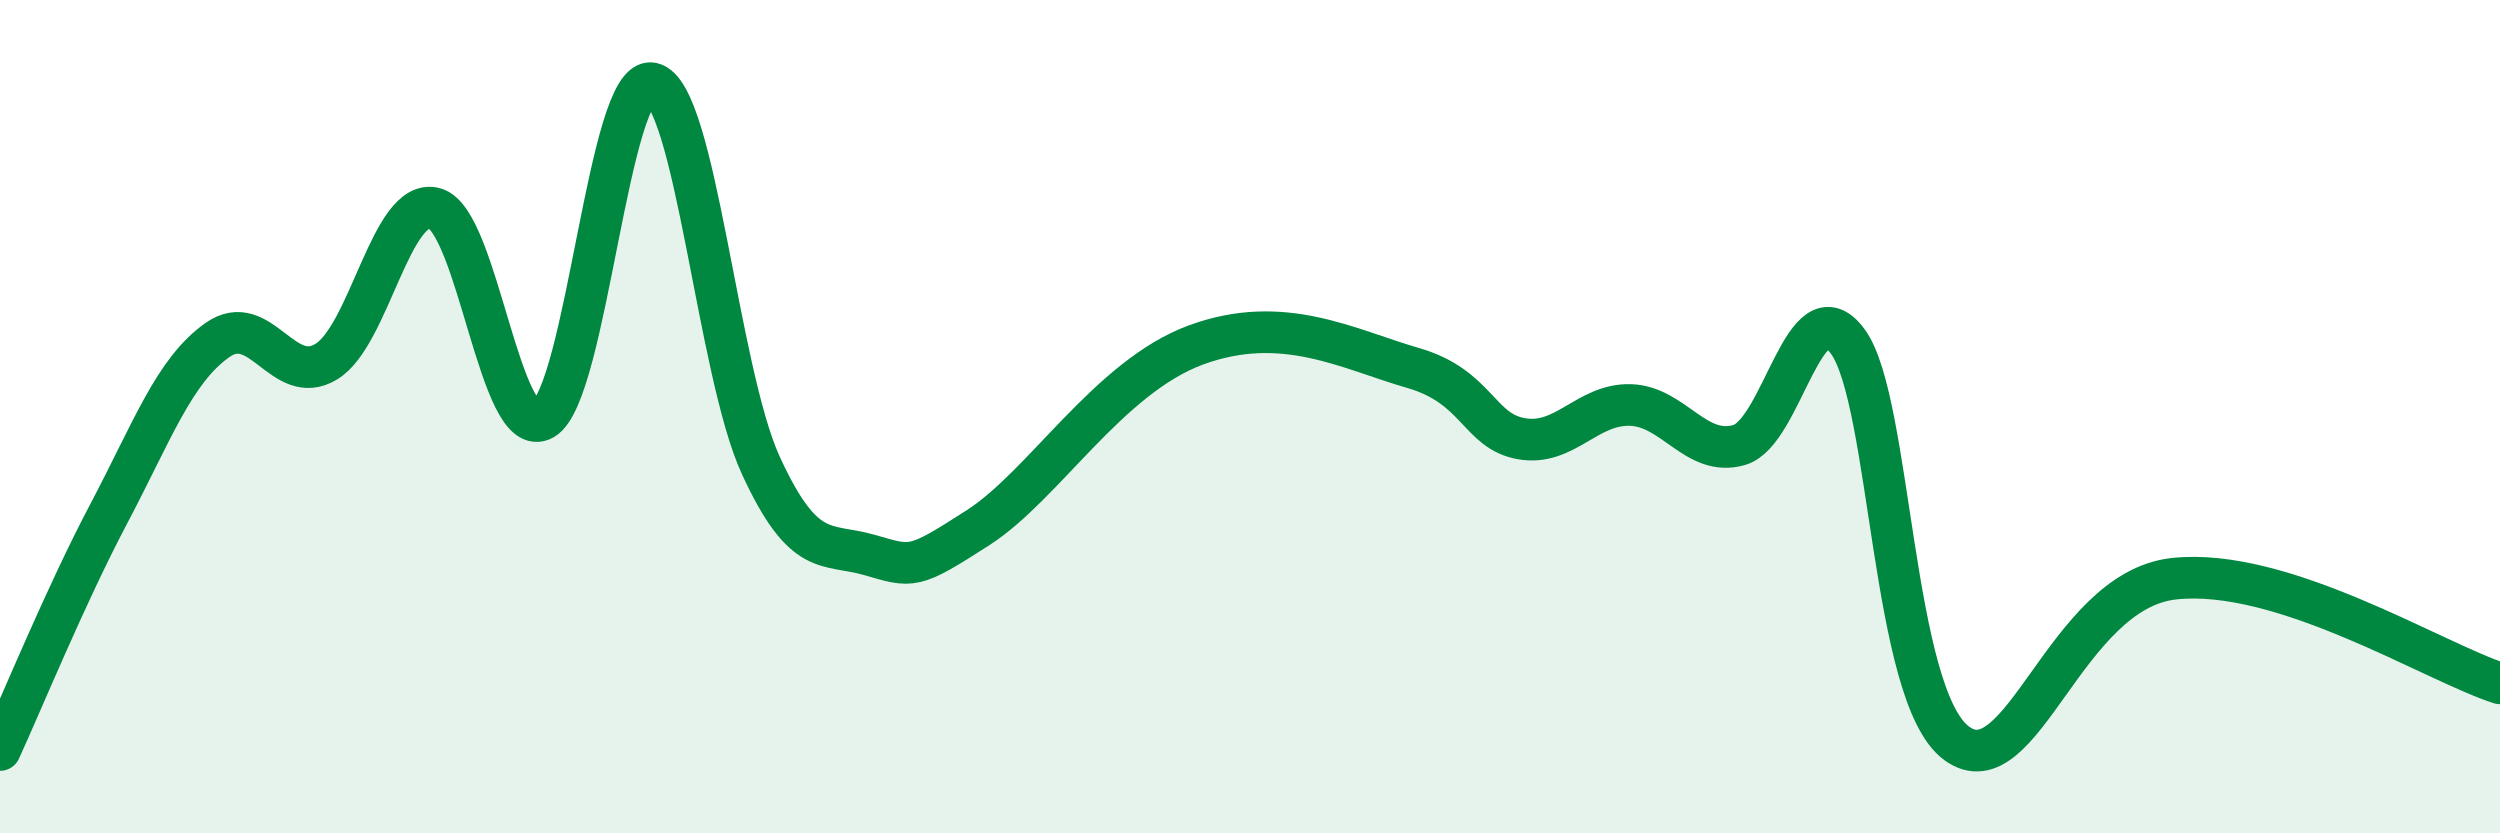 
    <svg width="60" height="20" viewBox="0 0 60 20" xmlns="http://www.w3.org/2000/svg">
      <path
        d="M 0,18 C 0.52,16.87 1.57,14.3 2.61,12.33 C 3.65,10.36 4.18,8.89 5.22,8.16 C 6.26,7.43 6.79,9.31 7.83,8.68 C 8.87,8.05 9.39,4.72 10.43,5 C 11.47,5.28 12,10.66 13.04,10.06 C 14.08,9.46 14.61,1.78 15.65,2 C 16.69,2.22 17.22,8.91 18.26,11.17 C 19.3,13.43 19.83,13.02 20.87,13.32 C 21.91,13.62 21.91,13.67 23.48,12.66 C 25.05,11.65 26.61,9.05 28.7,8.28 C 30.79,7.51 32.35,8.38 33.91,8.83 C 35.47,9.28 35.48,10.35 36.52,10.53 C 37.56,10.71 38.09,9.69 39.13,9.72 C 40.17,9.75 40.7,10.98 41.74,10.68 C 42.78,10.38 43.31,6.77 44.35,8.2 C 45.39,9.63 45.4,16.7 46.96,17.84 C 48.52,18.98 49.56,14.18 52.17,13.89 C 54.78,13.6 58.43,15.9 60,16.4L60 20L0 20Z"
        fill="#008740"
        opacity="0.1"
        stroke-linecap="round"
        stroke-linejoin="round"
      />
      <path
        d="M 0,18 C 0.52,16.87 1.57,14.3 2.61,12.33 C 3.65,10.36 4.18,8.89 5.22,8.16 C 6.26,7.43 6.79,9.31 7.83,8.68 C 8.87,8.05 9.39,4.72 10.43,5 C 11.47,5.28 12,10.66 13.04,10.06 C 14.08,9.46 14.61,1.78 15.65,2 C 16.69,2.22 17.22,8.91 18.26,11.17 C 19.3,13.43 19.83,13.02 20.87,13.32 C 21.91,13.62 21.91,13.67 23.48,12.66 C 25.05,11.65 26.61,9.05 28.7,8.28 C 30.79,7.51 32.35,8.38 33.91,8.83 C 35.47,9.28 35.48,10.35 36.52,10.53 C 37.56,10.71 38.09,9.69 39.13,9.72 C 40.17,9.75 40.7,10.98 41.74,10.68 C 42.78,10.38 43.31,6.77 44.35,8.2 C 45.39,9.63 45.4,16.7 46.96,17.84 C 48.52,18.98 49.56,14.18 52.17,13.89 C 54.78,13.6 58.43,15.9 60,16.4"
        stroke="#008740"
        stroke-width="1"
        fill="none"
        stroke-linecap="round"
        stroke-linejoin="round"
      />
    </svg>
  